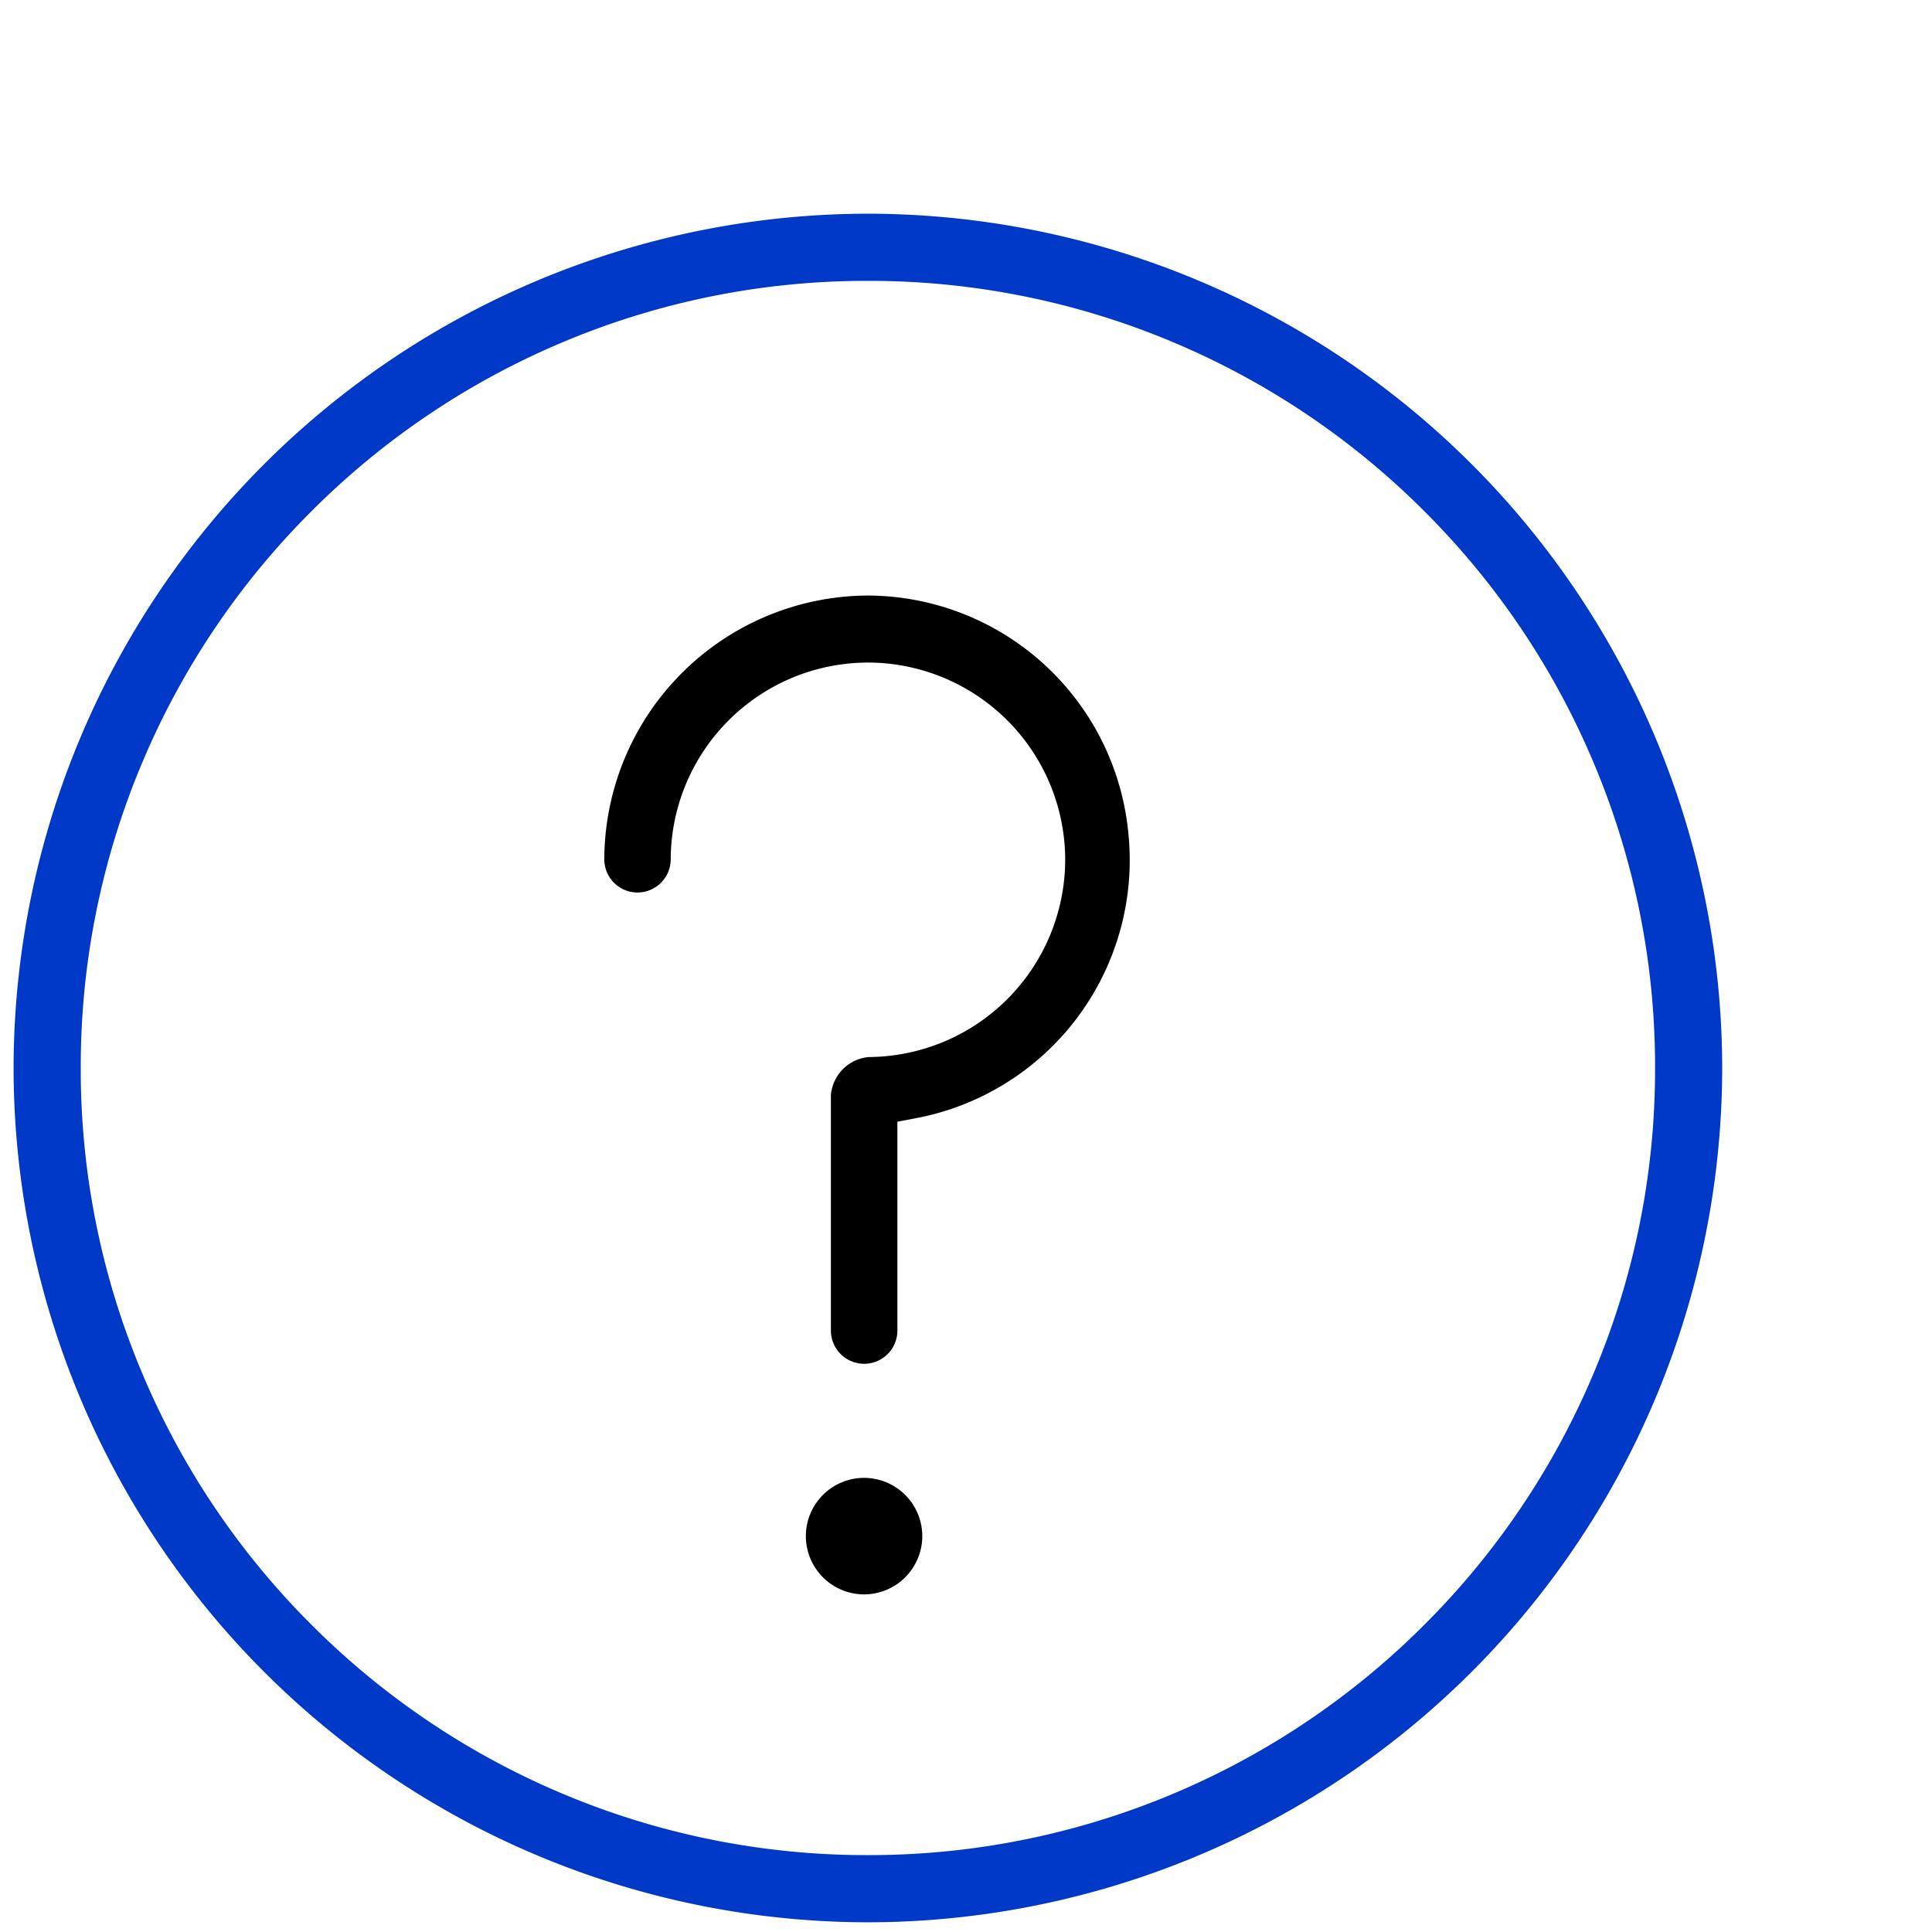 <svg xmlns="http://www.w3.org/2000/svg" width="64" height="64" viewBox="0 0 64 64">
  <g id="组_4468" data-name="组 4468" transform="translate(8362 -11430)">
    <path id="矩形_4435_-_轮廓" data-name="矩形 4435 - 轮廓" d="M1,1V63H63V1H1M0,0H64V64H0Z" transform="translate(-8362 11430)" fill="none"/>
    <g id="组_4446" data-name="组 4446" transform="translate(-8590 10226)">
      <path id="减去_18" data-name="减去 18" d="M7256.7-7432a28.331,28.331,0,0,1-28.3-28.3,28.333,28.333,0,0,1,28.3-28.3,28.333,28.333,0,0,1,28.3,28.3A28.332,28.332,0,0,1,7256.7-7432Zm0-54.375a25.931,25.931,0,0,0-10.15,2.049,26,26,0,0,0-8.288,5.588,25.991,25.991,0,0,0-5.586,8.288,25.891,25.891,0,0,0-2.051,10.151,25.885,25.885,0,0,0,2.051,10.148,25.988,25.988,0,0,0,5.586,8.288,26,26,0,0,0,8.288,5.588,25.941,25.941,0,0,0,10.15,2.049,25.944,25.944,0,0,0,10.151-2.049,26.006,26.006,0,0,0,8.288-5.588,25.993,25.993,0,0,0,5.586-8.288,25.871,25.871,0,0,0,2.051-10.148,25.878,25.878,0,0,0-2.051-10.151,25.975,25.975,0,0,0-5.586-8.288,26,26,0,0,0-8.288-5.588A25.932,25.932,0,0,0,7256.7-7486.375Z" transform="translate(-6999.95 8699.679)" fill="#0039c8"/>
      <path id="减去_19" data-name="减去 19" d="M7237.01-7463.152a1.1,1.1,0,0,1-1.1-1.1v-7.807a1.382,1.382,0,0,1,1.253-1.254,6.549,6.549,0,0,0,6.508-6.526,6.543,6.543,0,0,0-6.521-6.542h-.013a6.545,6.545,0,0,0-6.534,6.517,1.1,1.1,0,0,1-1.1,1.1,1.1,1.1,0,0,1-1.1-1.1,8.769,8.769,0,0,1,8.733-8.737,8.7,8.7,0,0,1,8.635,7.957,8.7,8.7,0,0,1-7.088,9.365l-.571.107v6.919A1.1,1.1,0,0,1,7237.01-7463.152Z" transform="translate(-6980.385 8712.329)"/>
      <path id="减去_20" data-name="减去 20" d="M7230.33-7484.741a1.932,1.932,0,0,1-1.929-1.931,1.931,1.931,0,0,1,1.929-1.929,1.931,1.931,0,0,1,1.928,1.929A1.932,1.932,0,0,1,7230.33-7484.741Z" transform="translate(-6973.706 8741.557)"/>
    </g>
  </g>
</svg>
